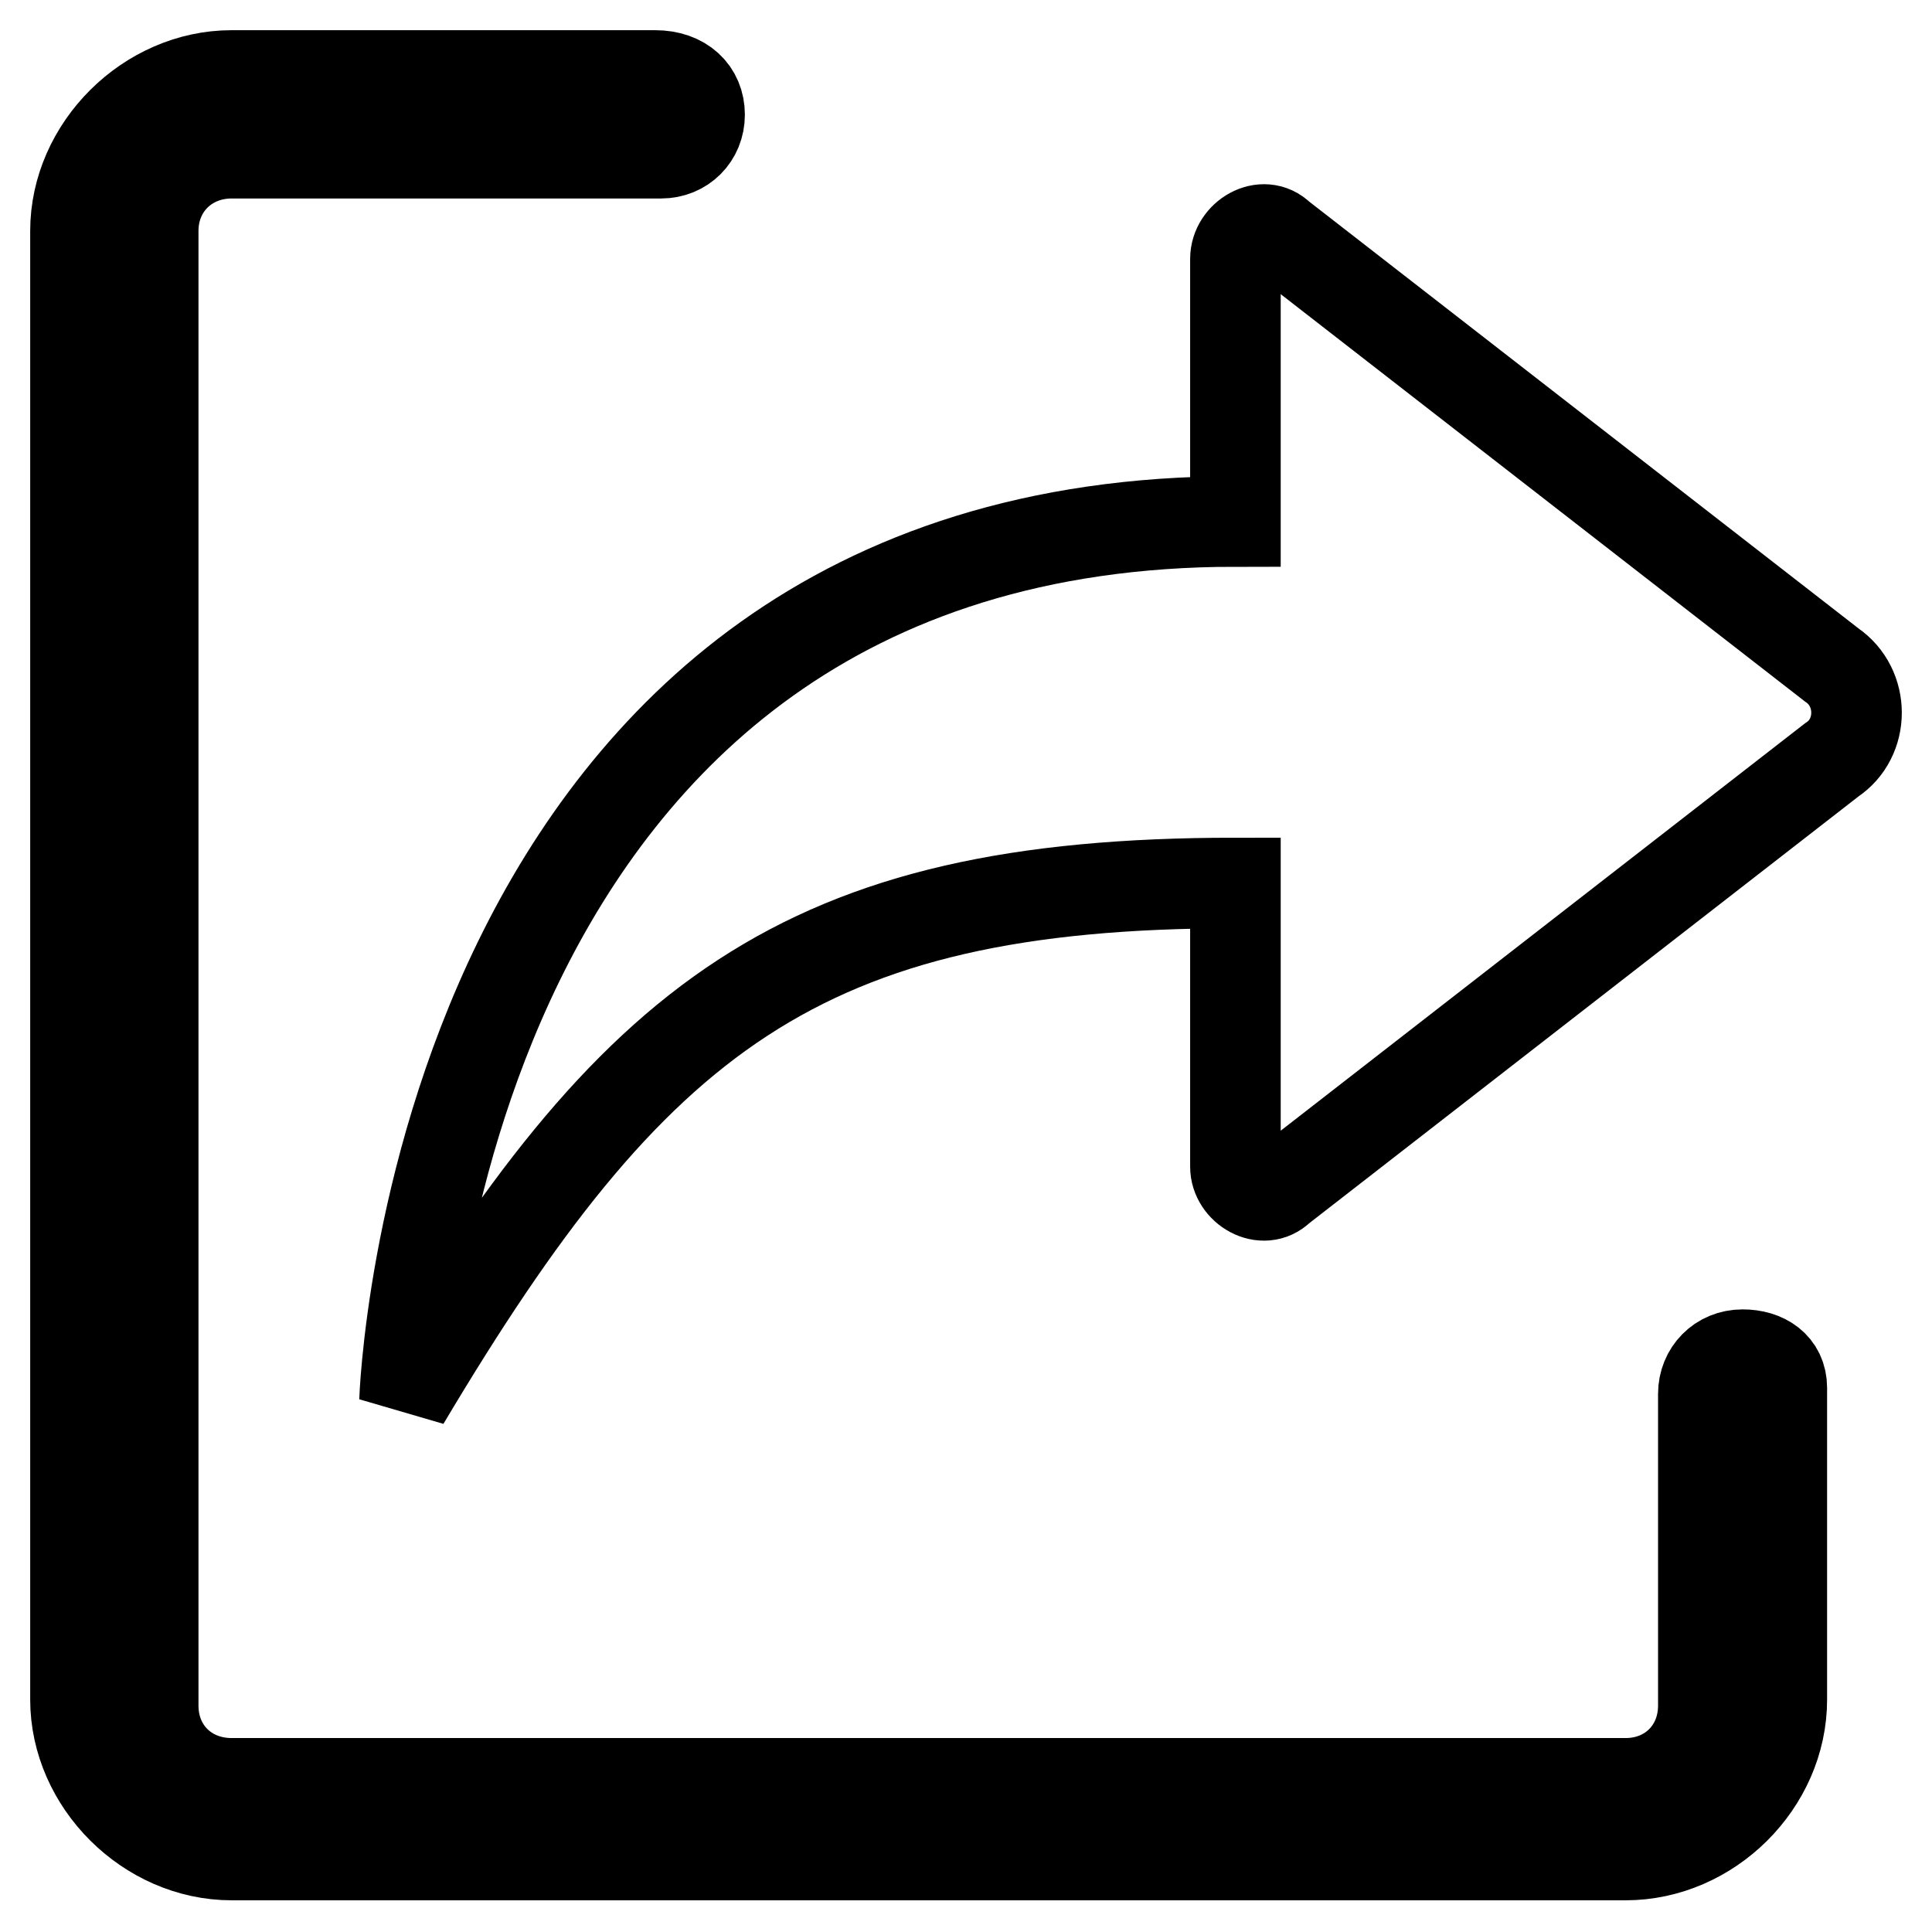 <?xml version="1.0" encoding="utf-8"?>
<!-- Svg Vector Icons : http://www.onlinewebfonts.com/icon -->
<!DOCTYPE svg PUBLIC "-//W3C//DTD SVG 1.1//EN" "http://www.w3.org/Graphics/SVG/1.1/DTD/svg11.dtd">
<svg version="1.1" xmlns="http://www.w3.org/2000/svg" xmlns:xlink="http://www.w3.org/1999/xlink" x="0px" y="0px" viewBox="0 0 256 256" enable-background="new 0 0 256 256" xml:space="preserve">
<g> <path stroke-width="12" fill-opacity="0" stroke="#000000"  d="M242.7,100.7l-73.1,56.8c-2.2,2.2-5.9,0-5.9-2.9v-37.6c-57.6,0-79.8,17.7-110.1,68.6 c0,0,3.7-116.5,110.1-116.5V34.3c0-3,3.7-5.2,5.9-3l73.1,56.8C247.1,91.1,247.1,97.8,242.7,100.7z M87.6,20.3H30.7 c-5.9,0-10.4,4.4-10.4,10.3v195.4c0,5.9,4.4,10.3,10.4,10.3h184.7c5.9,0,10.3-4.4,10.3-10.3v-41.3c0-2.9,2.2-5.2,5.2-5.2 c2.9,0,5.2,1.5,5.2,4.4v41.3c0,11.1-9.6,20.6-20.7,20.6H30.7c-11.1,0-20.7-9.6-20.7-20.6V30.6C10,19.6,19.6,10,30.7,10h56.1 c3.7,0,5.9,2.2,5.9,5.2C92.7,18.1,90.5,20.3,87.6,20.3z"/></g>
</svg>